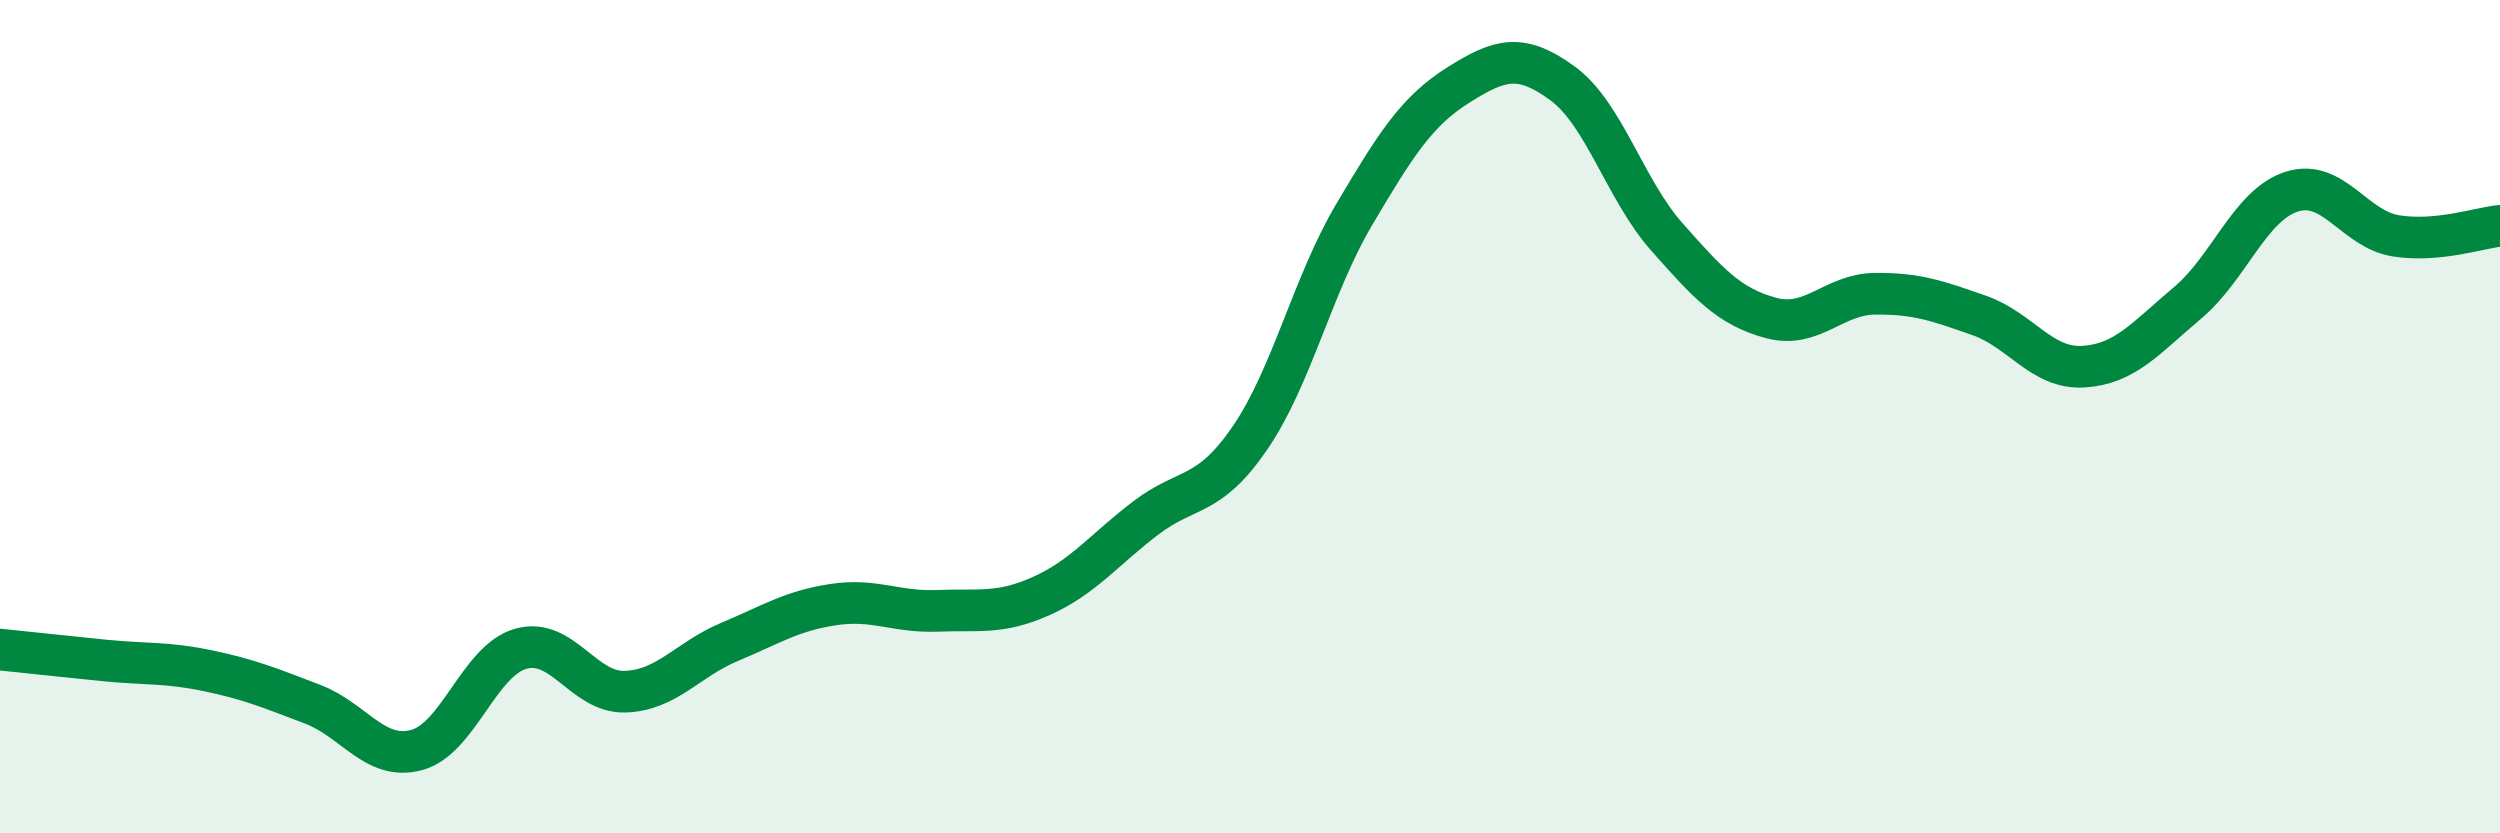 
    <svg width="60" height="20" viewBox="0 0 60 20" xmlns="http://www.w3.org/2000/svg">
      <path
        d="M 0,15.59 C 0.5,15.64 1.5,15.75 2.5,15.85 C 3.5,15.95 4,15.89 5,16.1 C 6,16.31 6.5,16.52 7.5,16.9 C 8.5,17.28 9,18.27 10,18 C 11,17.73 11.5,15.85 12.5,15.57 C 13.5,15.29 14,16.63 15,16.6 C 16,16.57 16.5,15.83 17.5,15.41 C 18.5,14.99 19,14.66 20,14.51 C 21,14.36 21.5,14.7 22.5,14.66 C 23.5,14.62 24,14.75 25,14.3 C 26,13.85 26.5,13.19 27.5,12.43 C 28.5,11.67 29,11.97 30,10.51 C 31,9.05 31.5,6.84 32.5,5.15 C 33.5,3.46 34,2.67 35,2.04 C 36,1.41 36.5,1.27 37.5,2 C 38.5,2.73 39,4.55 40,5.68 C 41,6.81 41.5,7.36 42.5,7.63 C 43.5,7.9 44,7.06 45,7.05 C 46,7.04 46.5,7.22 47.5,7.57 C 48.5,7.92 49,8.86 50,8.8 C 51,8.74 51.5,8.11 52.5,7.27 C 53.5,6.43 54,4.92 55,4.6 C 56,4.28 56.5,5.5 57.5,5.66 C 58.5,5.82 59.5,5.47 60,5.42L60 20L0 20Z"
        fill="#008740"
        opacity="0.1"
        stroke-linecap="round"
        stroke-linejoin="round"
      />
      <path
        d="M 0,15.59 C 0.5,15.64 1.5,15.75 2.5,15.85 C 3.5,15.95 4,15.89 5,16.1 C 6,16.31 6.5,16.52 7.5,16.9 C 8.5,17.28 9,18.27 10,18 C 11,17.73 11.5,15.85 12.5,15.57 C 13.5,15.29 14,16.63 15,16.6 C 16,16.57 16.5,15.83 17.5,15.41 C 18.5,14.99 19,14.66 20,14.51 C 21,14.36 21.5,14.7 22.5,14.66 C 23.5,14.62 24,14.75 25,14.3 C 26,13.85 26.5,13.19 27.5,12.43 C 28.5,11.67 29,11.97 30,10.51 C 31,9.05 31.5,6.84 32.5,5.15 C 33.5,3.46 34,2.67 35,2.04 C 36,1.41 36.5,1.27 37.5,2 C 38.5,2.73 39,4.55 40,5.68 C 41,6.81 41.5,7.36 42.5,7.63 C 43.5,7.9 44,7.06 45,7.05 C 46,7.04 46.5,7.22 47.5,7.57 C 48.5,7.92 49,8.86 50,8.8 C 51,8.74 51.5,8.11 52.5,7.27 C 53.5,6.43 54,4.92 55,4.6 C 56,4.28 56.5,5.5 57.5,5.66 C 58.5,5.82 59.5,5.47 60,5.42"
        stroke="#008740"
        stroke-width="1"
        fill="none"
        stroke-linecap="round"
        stroke-linejoin="round"
      />
    </svg>
  